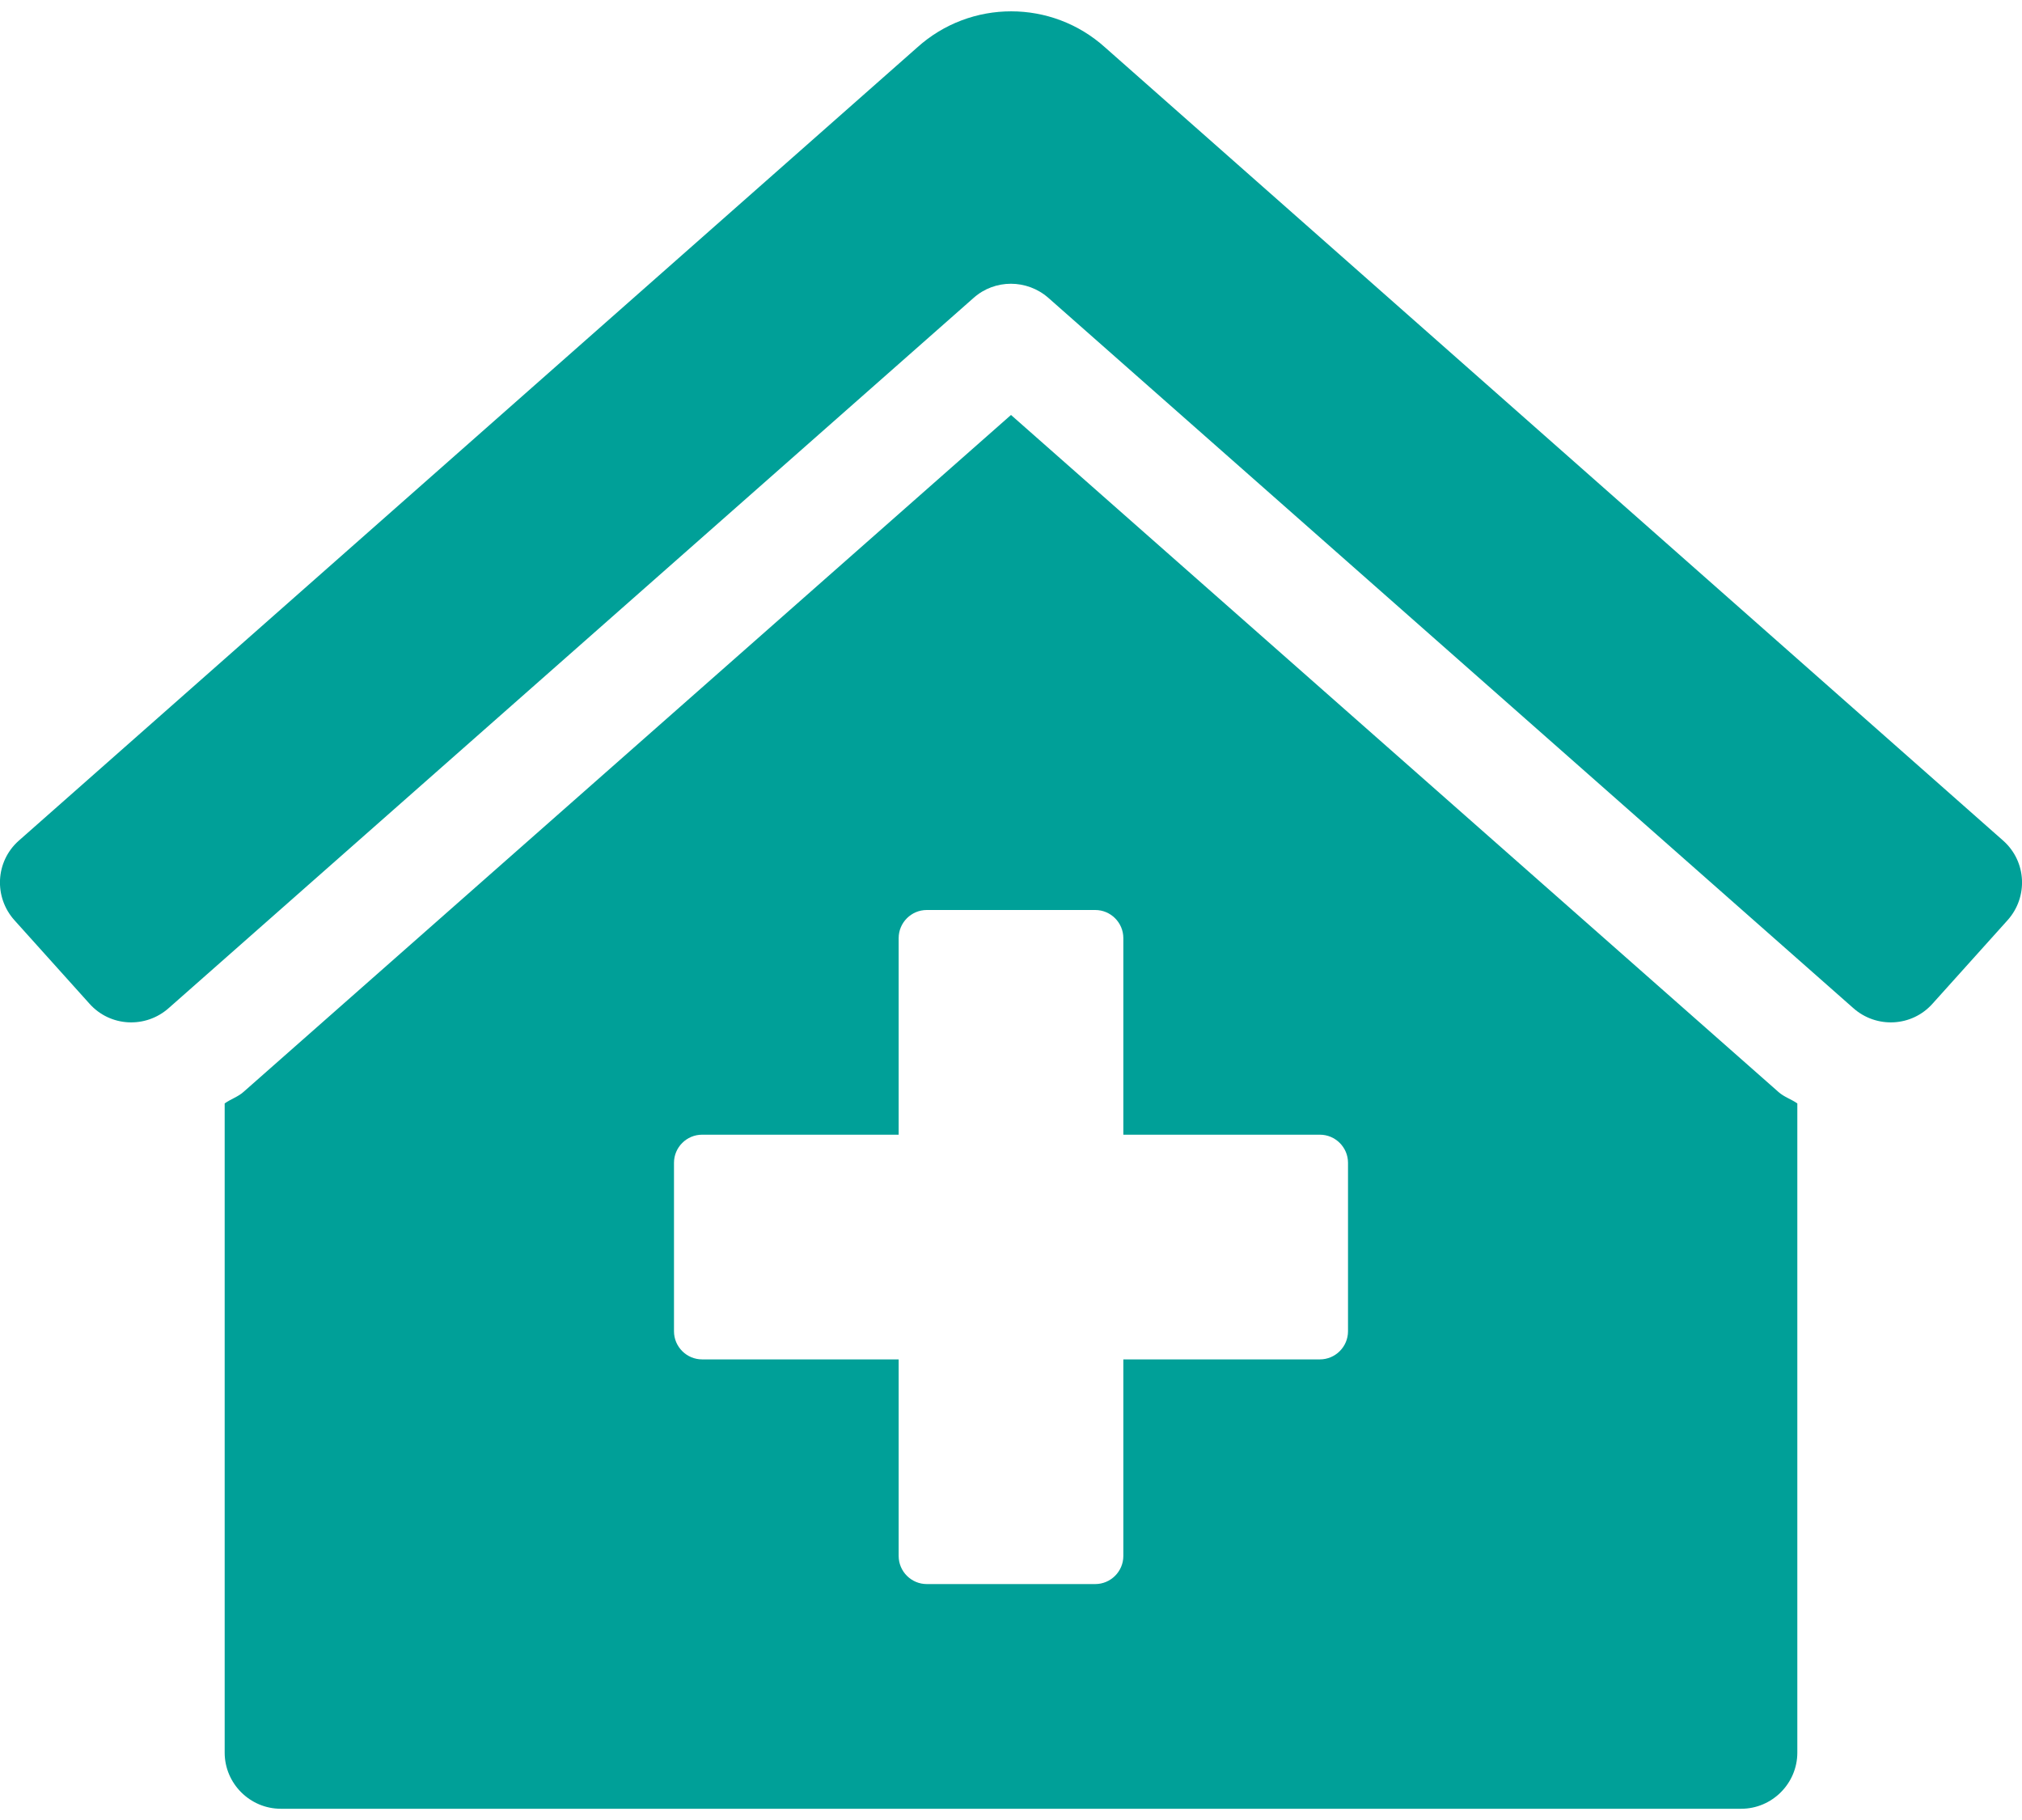 <?xml version="1.0" encoding="utf-8"?>
<svg xmlns="http://www.w3.org/2000/svg" width="70" height="63" viewBox="0 0 70 63" fill="none">
<g clip-path="url(#clip0_157_11658)">
<path d="M35 14.364L8.446 37.783C8.252 37.965 7.997 38.038 7.778 38.196V60.667C7.778 61.736 8.653 62.611 9.722 62.611H60.278C61.347 62.611 62.222 61.736 62.222 60.667V38.196C62.016 38.05 61.773 37.977 61.578 37.807L35 14.364ZM46.667 46.083C46.667 46.618 46.229 47.056 45.694 47.056H38.889V53.861C38.889 54.396 38.451 54.833 37.917 54.833H32.083C31.549 54.833 31.111 54.396 31.111 53.861V47.056H24.306C23.771 47.056 23.333 46.618 23.333 46.083V40.25C23.333 39.715 23.771 39.278 24.306 39.278H31.111V32.472C31.111 31.937 31.549 31.5 32.083 31.5H37.917C38.451 31.5 38.889 31.937 38.889 32.472V39.278H45.694C46.229 39.278 46.667 39.715 46.667 40.25V46.083ZM69.356 29.106L38.257 1.641C36.41 -0.024 33.602 -0.024 31.755 1.641L0.644 29.106C-0.158 29.823 -0.219 31.05 0.498 31.852L3.099 34.745C3.816 35.547 5.043 35.608 5.846 34.891L33.712 10.306C34.441 9.661 35.547 9.661 36.288 10.306L64.154 34.891C64.957 35.608 66.184 35.547 66.901 34.745L69.502 31.852C70.219 31.05 70.158 29.823 69.356 29.106Z" fill="#00A098"/>
</g>
<defs>
<clipPath id="clip0_157_11658">
<rect width="70" height="62.222" fill="white" transform="translate(0 0.389)"/>
</clipPath>
</defs>
</svg>